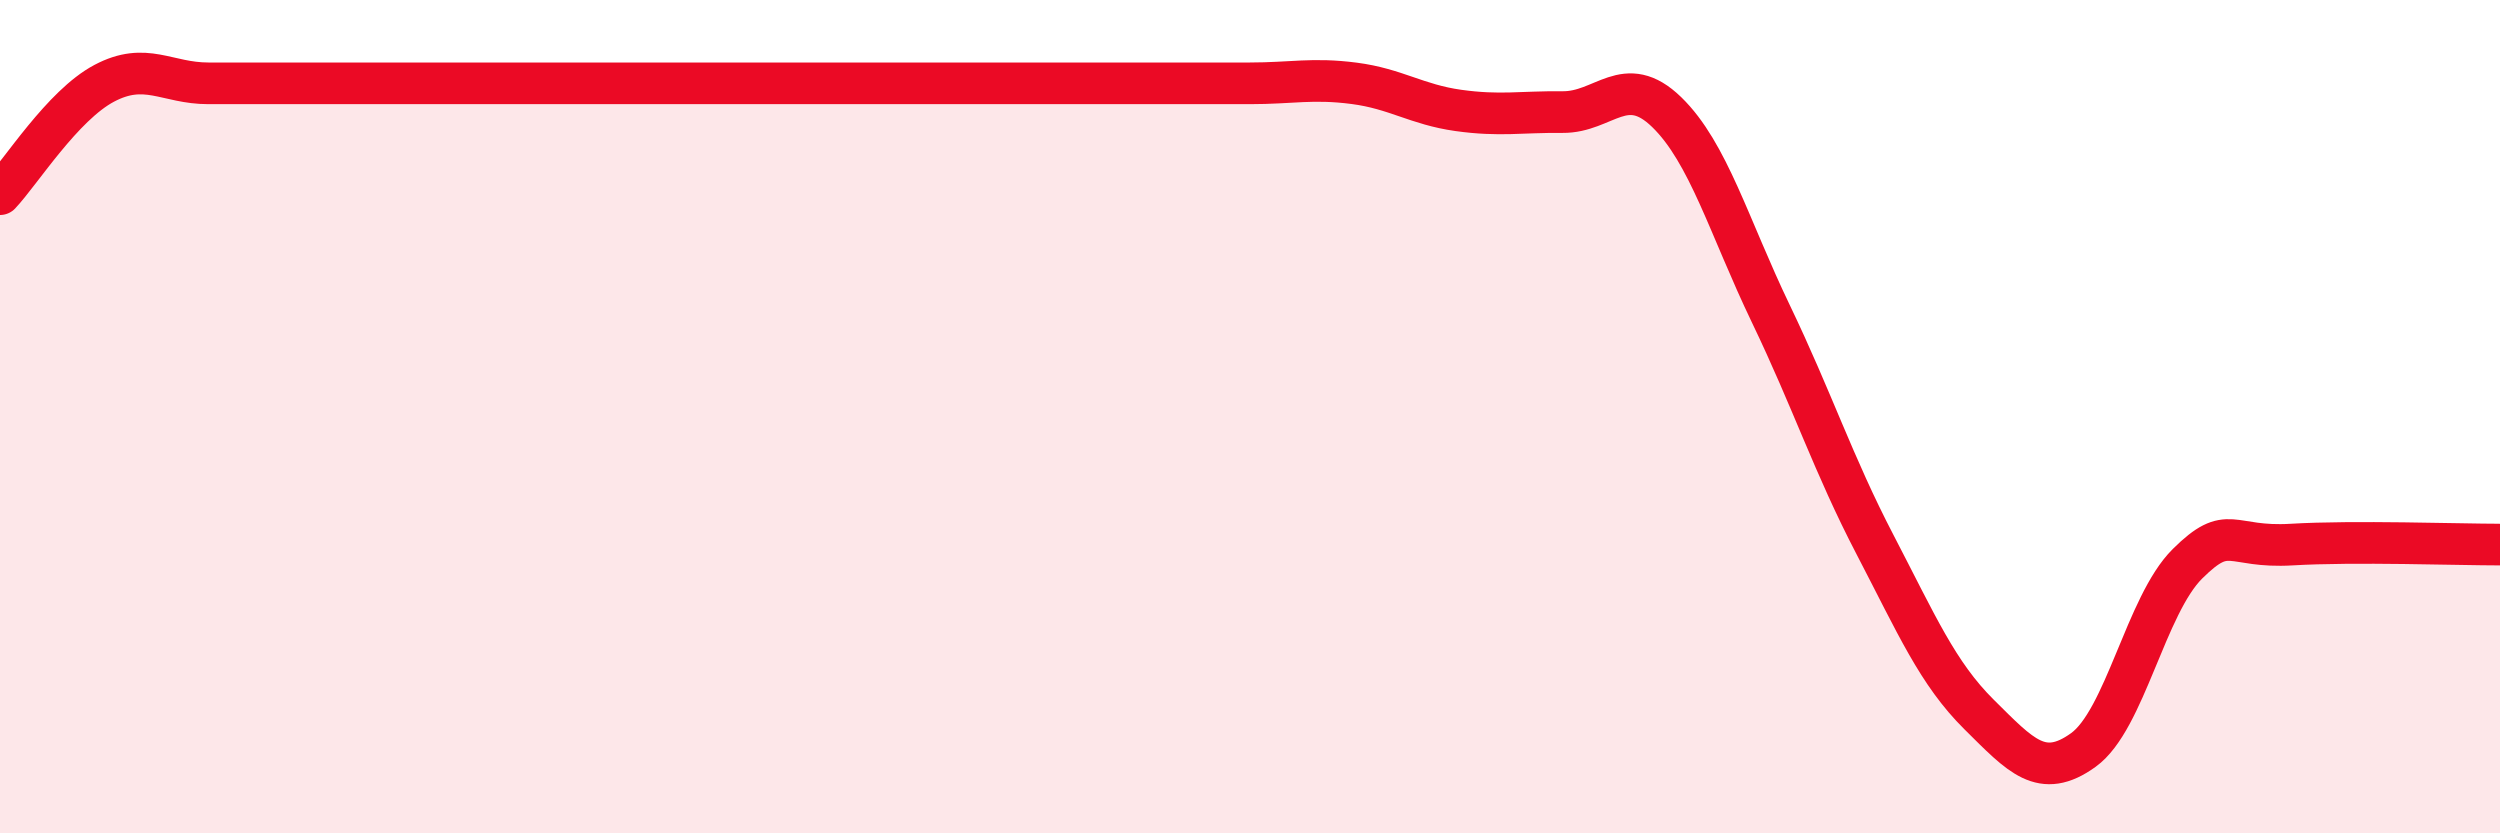 
    <svg width="60" height="20" viewBox="0 0 60 20" xmlns="http://www.w3.org/2000/svg">
      <path
        d="M 0,4.66 C 0.5,4.13 1.5,2.53 2.5,2 C 3.5,1.47 4,2 5,2 C 6,2 6.5,2 7.5,2 C 8.5,2 9,2 10,2 C 11,2 11.5,2 12.5,2 C 13.5,2 14,2 15,2 C 16,2 16.5,2 17.5,2 C 18.5,2 19,2 20,2 C 21,2 21.5,2 22.5,2 C 23.5,2 24,2 25,2 C 26,2 26.5,2 27.5,2 C 28.5,2 29,2 30,2 C 31,2 31.5,1.87 32.5,2 C 33.5,2.13 34,2.51 35,2.65 C 36,2.79 36.5,2.68 37.5,2.69 C 38.5,2.7 39,1.72 40,2.69 C 41,3.66 41.5,5.45 42.5,7.53 C 43.5,9.61 44,11.15 45,13.07 C 46,14.99 46.5,16.16 47.5,17.15 C 48.5,18.14 49,18.72 50,18 C 51,17.28 51.5,14.52 52.5,13.53 C 53.5,12.54 53.5,13.16 55,13.07 C 56.5,12.98 59,13.07 60,13.07L60 20L0 20Z"
        fill="#EB0A25"
        opacity="0.1"
        stroke-linecap="round"
        stroke-linejoin="round"
      />
      <path
        d="M 0,4.66 C 0.5,4.13 1.5,2.53 2.5,2 C 3.5,1.47 4,2 5,2 C 6,2 6.5,2 7.5,2 C 8.5,2 9,2 10,2 C 11,2 11.5,2 12.5,2 C 13.5,2 14,2 15,2 C 16,2 16.5,2 17.5,2 C 18.5,2 19,2 20,2 C 21,2 21.5,2 22.5,2 C 23.5,2 24,2 25,2 C 26,2 26.5,2 27.5,2 C 28.5,2 29,2 30,2 C 31,2 31.5,1.87 32.5,2 C 33.5,2.13 34,2.51 35,2.65 C 36,2.79 36.5,2.68 37.5,2.69 C 38.5,2.7 39,1.72 40,2.69 C 41,3.66 41.5,5.45 42.5,7.53 C 43.5,9.61 44,11.15 45,13.07 C 46,14.99 46.5,16.16 47.5,17.15 C 48.5,18.14 49,18.72 50,18 C 51,17.28 51.5,14.52 52.5,13.53 C 53.5,12.54 53.5,13.16 55,13.07 C 56.5,12.98 59,13.07 60,13.07"
        stroke="#EB0A25"
        stroke-width="1"
        fill="none"
        stroke-linecap="round"
        stroke-linejoin="round"
      />
    </svg>
  